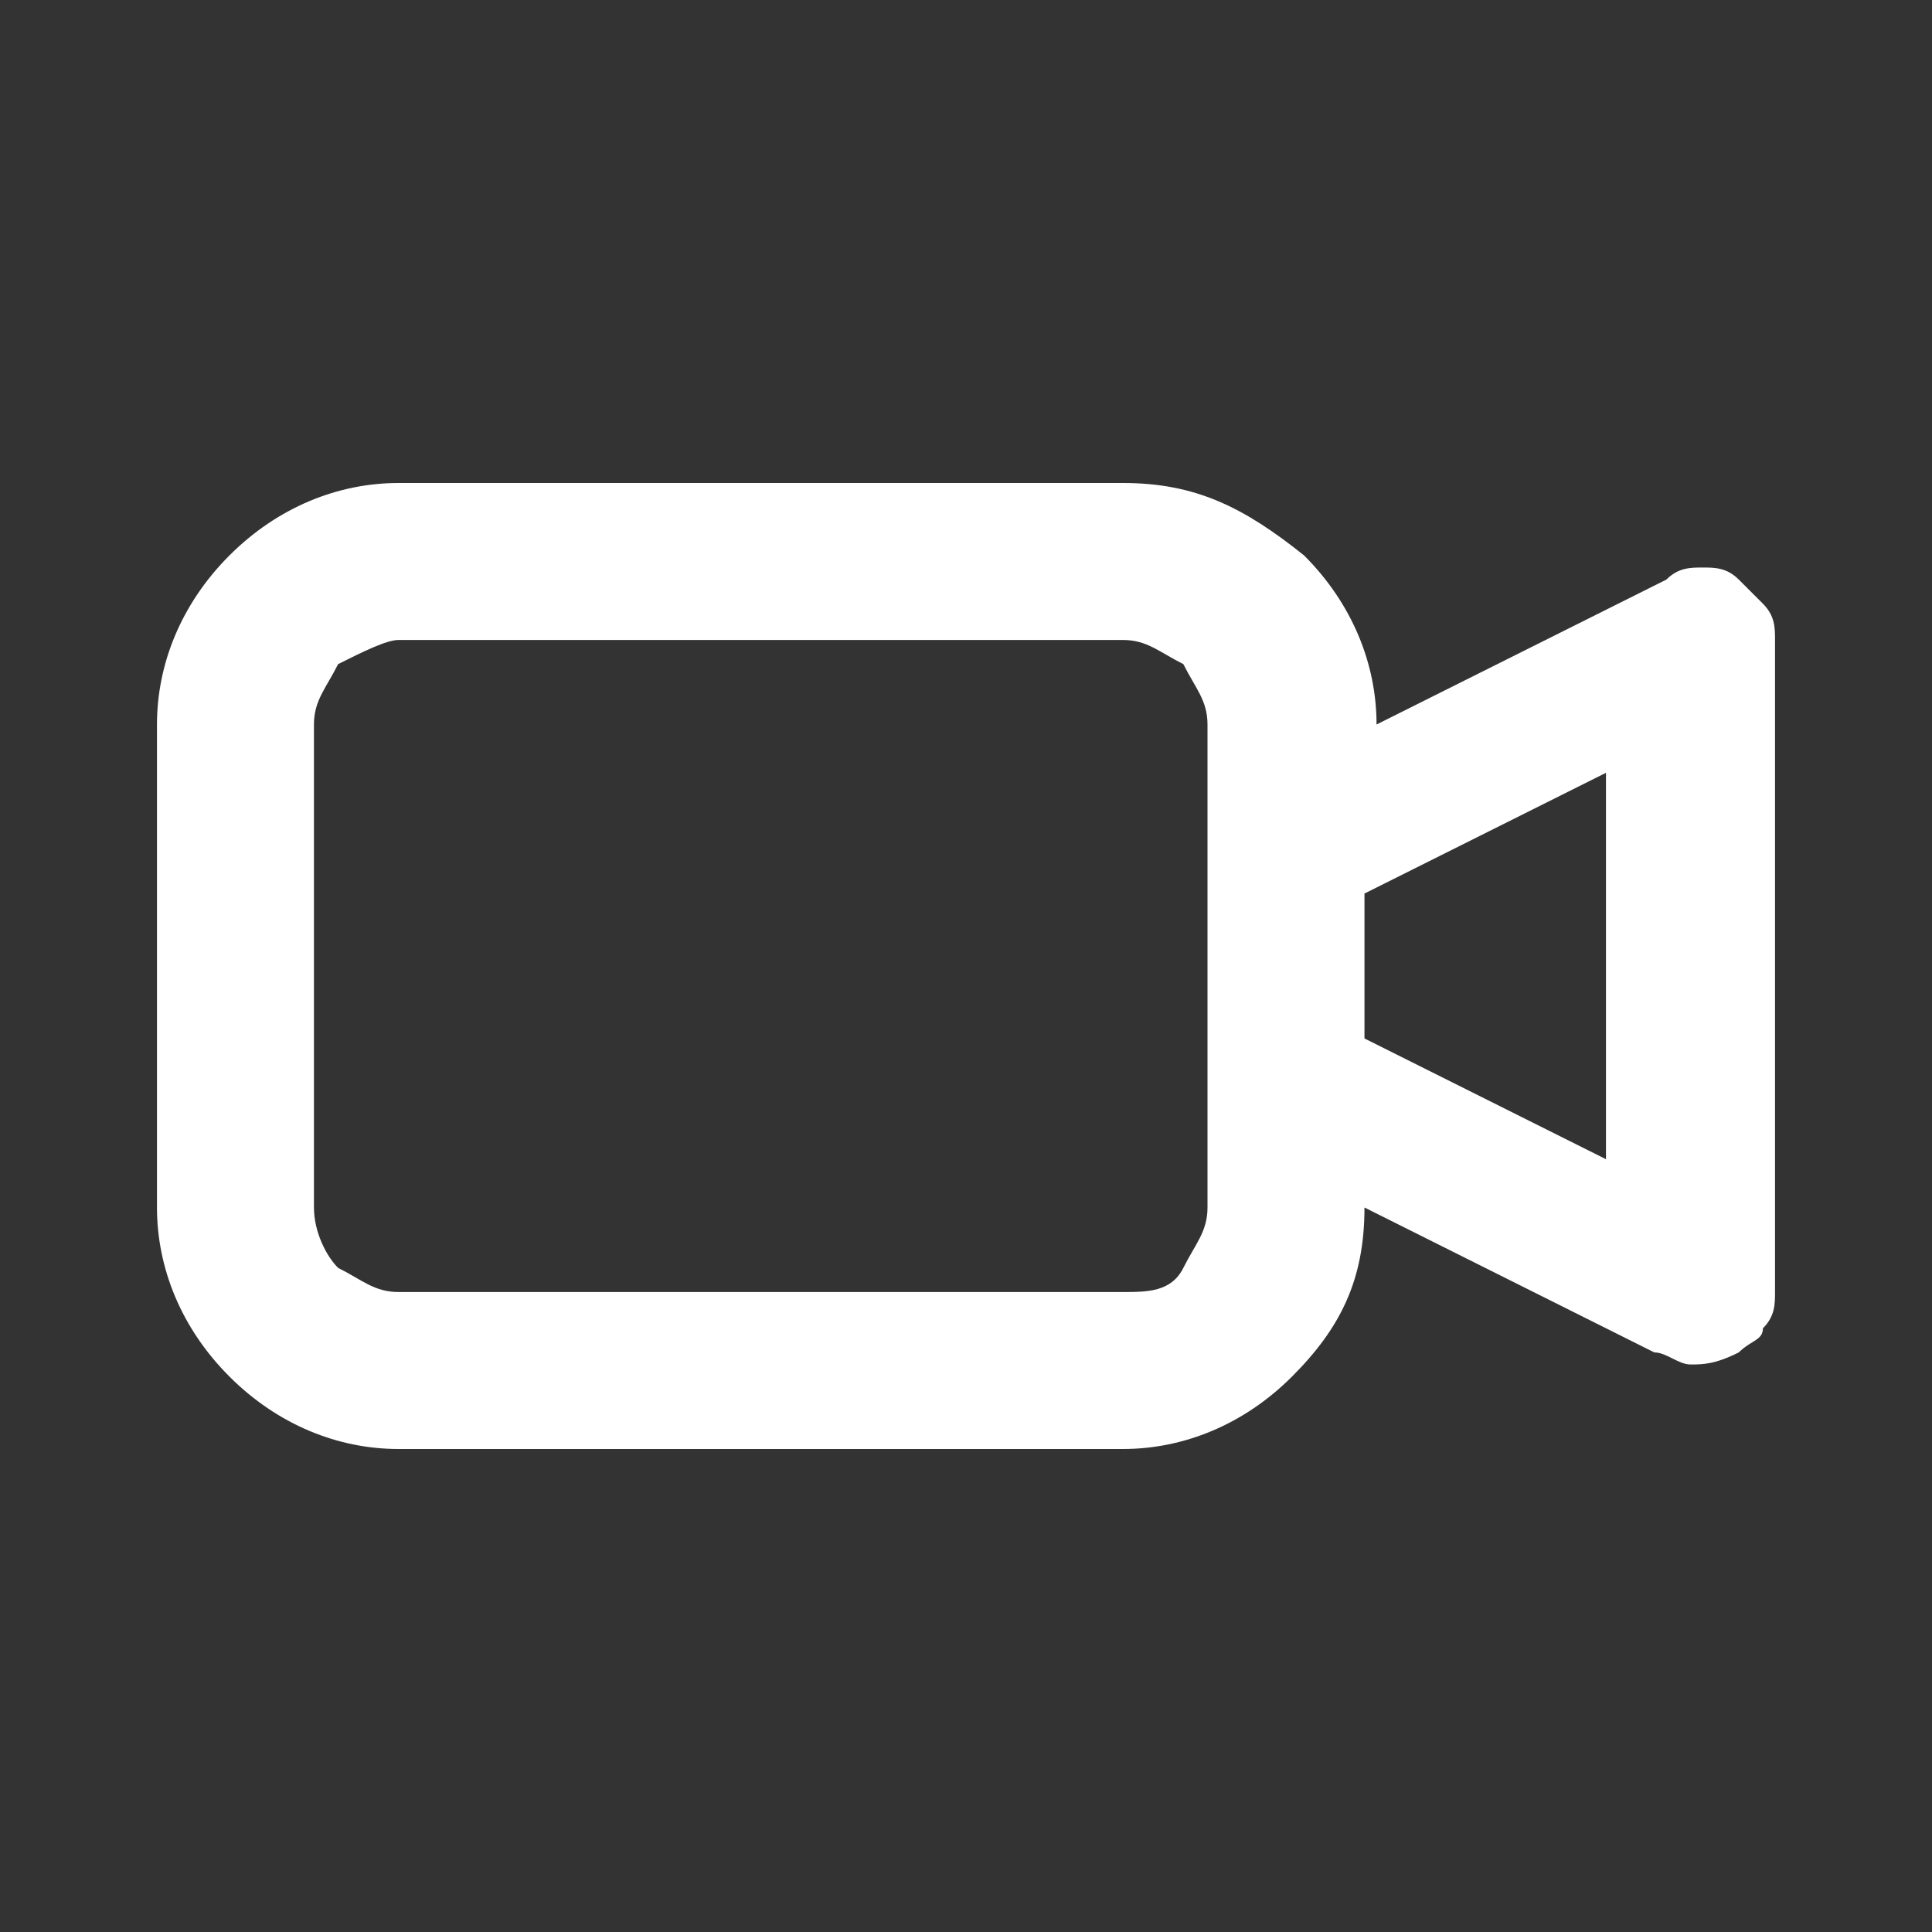<?xml version="1.0" encoding="utf-8"?>
<!-- Generator: Adobe Illustrator 27.0.1, SVG Export Plug-In . SVG Version: 6.00 Build 0)  -->
<svg version="1.1" id="Layer_1" xmlns="http://www.w3.org/2000/svg" xmlns:xlink="http://www.w3.org/1999/xlink" x="0px" y="0px"
	 viewBox="0 0 16 16" style="enable-background:new 0 0 16 16;" xml:space="preserve">
<rect x="0" y="0" width="16" height="16" fill="#333333" stroke="none"/>
<style type="text/css">
	.st0{fill:#FFFFFF;}
</style>
<path class="st0" d="M14.4,4.8c-0.1-0.1-0.2-0.1-0.3-0.1c-0.1,0-0.2,0-0.3,0.1l-2.4,1.2c0-0.5-0.2-1-0.6-1.4C10.3,4.2,9.9,4,9.3,4
	h-6c-0.5,0-1,0.2-1.4,0.6C1.5,5,1.3,5.5,1.3,6v4c0,0.5,0.2,1,0.6,1.4C2.3,11.8,2.8,12,3.3,12h6c0.5,0,1-0.2,1.4-0.6
	c0.4-0.4,0.6-0.8,0.6-1.4l2.4,1.2c0.1,0,0.2,0.1,0.3,0.1c0.1,0,0.2,0,0.4-0.1c0.1-0.1,0.2-0.1,0.2-0.2c0.1-0.1,0.1-0.2,0.1-0.3V5.3
	c0-0.1,0-0.2-0.1-0.3C14.5,4.9,14.4,4.8,14.4,4.8L14.4,4.8z M10,10c0,0.2-0.1,0.3-0.2,0.5s-0.3,0.2-0.5,0.2h-6
	c-0.2,0-0.3-0.1-0.5-0.2c-0.1-0.1-0.2-0.3-0.2-0.5V6c0-0.2,0.1-0.3,0.2-0.5C3,5.4,3.2,5.3,3.3,5.3h6c0.2,0,0.3,0.1,0.5,0.2
	C9.9,5.7,10,5.8,10,6V10z M13.3,9.6l-2-1V7.4l2-1V9.6z"/>
</svg>
